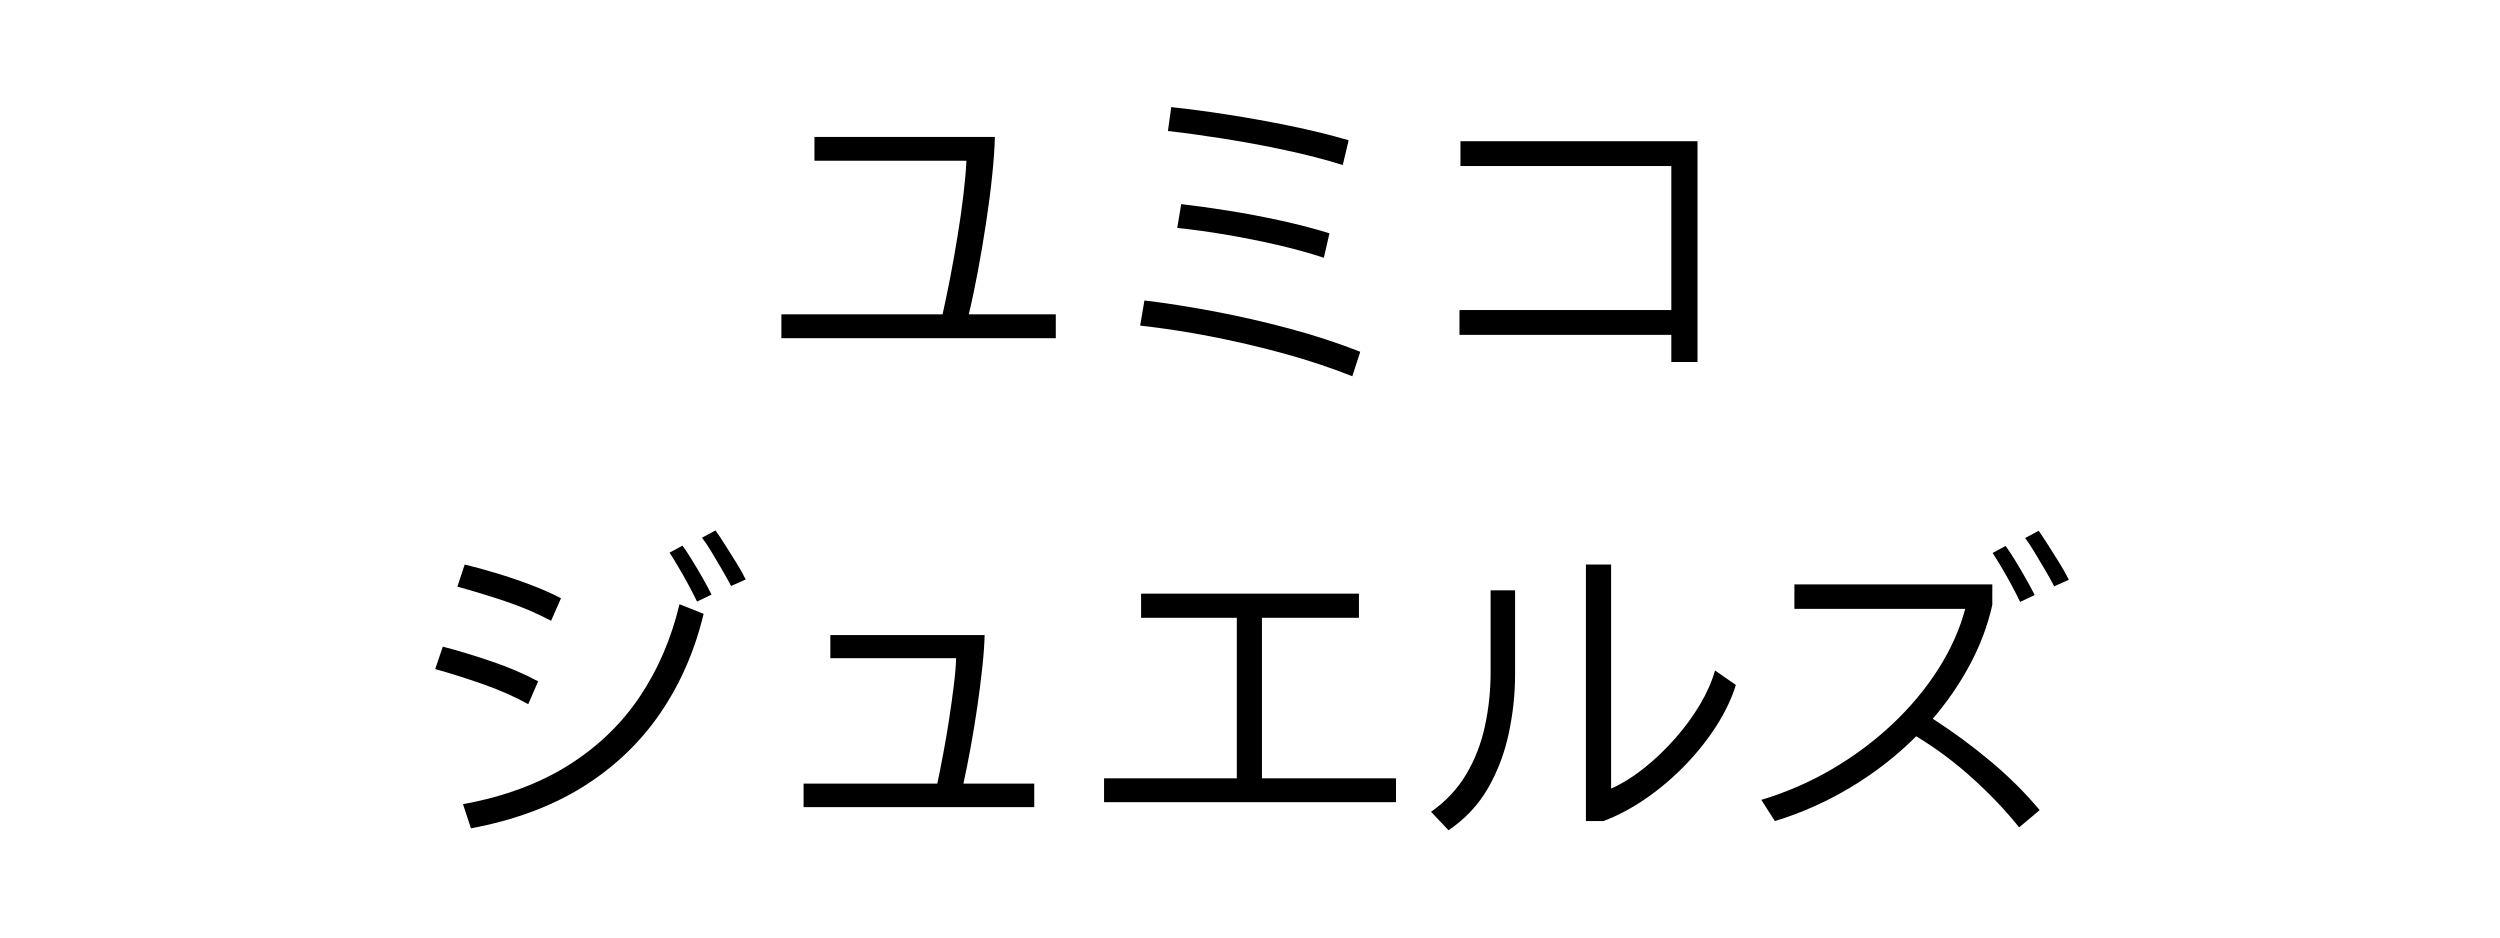 <svg xmlns="http://www.w3.org/2000/svg" xmlns:xlink="http://www.w3.org/1999/xlink" width="800" zoomAndPan="magnify" viewBox="0 0 600 225" height="300" preserveAspectRatio="xMidYMid meet" version="1.0"><defs><g/><clipPath id="e50e71da15"><rect x="0" width="400" y="0" height="190"/></clipPath></defs><rect x="-60" width="720" fill="#ffffff" y="-22.5" height="270" fill-opacity="1"/><rect x="-60" width="720" fill="#ffffff" y="-22.5" height="270" fill-opacity="1"/><g transform="matrix(1, 0, 0, 1, 101, 17)"><g clip-path="url(#e50e71da15)"><g fill="#000000" fill-opacity="1"><g transform="translate(79.86, 68.77)"><g><path d="M 72.531 -10.328 L 72.531 -4.609 L 6.672 -4.609 L 6.672 -10.328 L 45.359 -10.328 C 45.941 -12.922 46.551 -15.859 47.188 -19.141 C 47.82 -22.422 48.414 -25.77 48.969 -29.188 C 49.531 -32.602 49.992 -35.875 50.359 -39 C 50.734 -42.125 50.973 -44.852 51.078 -47.188 L 14.609 -47.188 L 14.609 -52.906 L 57.906 -52.906 C 57.852 -50.363 57.641 -47.289 57.266 -43.688 C 56.898 -40.082 56.41 -36.281 55.797 -32.281 C 55.191 -28.289 54.531 -24.391 53.812 -20.578 C 53.102 -16.766 52.379 -13.348 51.641 -10.328 Z M 72.531 -10.328 "/></g></g></g><g fill="#000000" fill-opacity="1"><g transform="translate(159.287, 68.77)"><g><path d="M 61.969 -46.156 C 57.781 -47.477 53.207 -48.664 48.25 -49.719 C 43.301 -50.781 38.391 -51.695 33.516 -52.469 C 28.648 -53.238 24.148 -53.859 20.016 -54.328 L 20.812 -60.062 C 24.883 -59.633 29.395 -59.035 34.344 -58.266 C 39.301 -57.492 44.297 -56.594 49.328 -55.562 C 54.359 -54.531 59.047 -53.379 63.391 -52.109 Z M 57.438 -23.906 C 53.883 -25.07 50.082 -26.117 46.031 -27.047 C 41.977 -27.973 37.91 -28.781 33.828 -29.469 C 29.754 -30.156 25.895 -30.688 22.25 -31.062 L 23.203 -36.781 C 26.535 -36.406 30.281 -35.883 34.438 -35.219 C 38.594 -34.562 42.785 -33.77 47.016 -32.844 C 51.254 -31.914 55.176 -30.895 58.781 -29.781 Z M 64.266 4.531 C 59.078 2.469 53.566 0.641 47.734 -0.953 C 41.91 -2.547 36.062 -3.91 30.188 -5.047 C 24.312 -6.18 18.695 -7.039 13.344 -7.625 L 14.375 -13.656 C 19.676 -13.02 25.316 -12.133 31.297 -11 C 37.285 -9.863 43.285 -8.488 49.297 -6.875 C 55.305 -5.258 60.93 -3.414 66.172 -1.344 Z M 64.266 4.531 "/></g></g></g><g fill="#000000" fill-opacity="1"><g transform="translate(238.713, 68.77)"><g><path d="M 10.797 -51.875 L 67.688 -51.875 L 67.688 1.109 L 61.406 1.109 L 61.406 -5.406 L 10.562 -5.406 L 10.562 -11.359 L 61.406 -11.359 L 61.406 -45.922 L 10.797 -45.922 Z M 10.797 -51.875 "/></g></g></g><g fill="#000000" fill-opacity="1"><g transform="translate(0.433, 179.176)"><g><path d="M 10.094 -60.688 C 12.531 -60.102 15.098 -59.398 17.797 -58.578 C 20.492 -57.766 23.18 -56.852 25.859 -55.844 C 28.535 -54.832 30.984 -53.75 33.203 -52.594 L 30.828 -47.188 C 27.328 -49.039 23.586 -50.629 19.609 -51.953 C 15.641 -53.273 11.883 -54.414 8.344 -55.375 Z M 4.844 -40.984 C 8.656 -39.984 12.586 -38.789 16.641 -37.406 C 20.691 -36.031 24.383 -34.445 27.719 -32.656 L 25.344 -27.172 C 22.113 -28.973 18.5 -30.57 14.5 -31.969 C 10.5 -33.375 6.672 -34.582 3.016 -35.594 Z M 9.688 -3.172 C 19.488 -4.973 27.895 -8.07 34.906 -12.469 C 41.926 -16.863 47.645 -22.344 52.062 -28.906 C 56.488 -35.477 59.68 -42.895 61.641 -51.156 L 67.438 -48.859 C 65.32 -40.016 61.852 -32.066 57.031 -25.016 C 52.219 -17.973 46.051 -12.094 38.531 -7.375 C 31.008 -2.664 22.031 0.664 11.594 2.625 Z M 74.031 -55.531 C 73.395 -56.75 72.656 -58.082 71.812 -59.531 C 70.969 -60.988 70.133 -62.395 69.312 -63.75 C 68.488 -65.102 67.734 -66.227 67.047 -67.125 L 70.297 -68.875 C 70.93 -67.969 71.688 -66.828 72.562 -65.453 C 73.438 -64.078 74.336 -62.645 75.266 -61.156 C 76.191 -59.676 76.945 -58.328 77.531 -57.109 Z M 65.859 -51.797 C 65.273 -53.016 64.582 -54.363 63.781 -55.844 C 62.988 -57.32 62.18 -58.75 61.359 -60.125 C 60.547 -61.508 59.848 -62.648 59.266 -63.547 L 62.359 -65.219 C 62.992 -64.375 63.734 -63.258 64.578 -61.875 C 65.43 -60.5 66.281 -59.07 67.125 -57.594 C 67.969 -56.113 68.707 -54.738 69.344 -53.469 Z M 65.859 -51.797 "/></g></g></g><g fill="#000000" fill-opacity="1"><g transform="translate(79.86, 179.176)"><g><path d="M 67.359 -8.109 L 67.359 -2.469 L 12 -2.469 L 12 -8.109 L 44.094 -8.109 C 44.562 -10.328 45.047 -12.773 45.547 -15.453 C 46.055 -18.129 46.52 -20.852 46.938 -23.625 C 47.363 -26.406 47.734 -29.066 48.047 -31.609 C 48.367 -34.148 48.555 -36.348 48.609 -38.203 L 18.422 -38.203 L 18.422 -43.766 L 55.453 -43.766 C 55.398 -41.547 55.211 -38.953 54.891 -35.984 C 54.578 -33.016 54.18 -29.891 53.703 -26.609 C 53.223 -23.328 52.691 -20.082 52.109 -16.875 C 51.523 -13.676 50.941 -10.754 50.359 -8.109 Z M 67.359 -8.109 "/></g></g></g><g fill="#000000" fill-opacity="1"><g transform="translate(159.286, 179.176)"><g><path d="M 13.578 -47.906 L 13.578 -53.703 L 65.859 -53.703 L 65.859 -47.906 L 42.578 -47.906 L 42.578 -9.375 L 74.75 -9.375 L 74.75 -3.656 L 4.688 -3.656 L 4.688 -9.375 L 36.547 -9.375 L 36.547 -47.906 Z M 13.578 -47.906 "/></g></g></g><g fill="#000000" fill-opacity="1"><g transform="translate(238.713, 179.176)"><g><path d="M 3.734 -1.344 C 7.285 -3.832 10.102 -6.836 12.188 -10.359 C 14.281 -13.891 15.773 -17.742 16.672 -21.922 C 17.578 -26.109 18.031 -30.375 18.031 -34.719 L 18.031 -54.5 L 23.906 -54.5 L 23.906 -34.312 C 23.906 -29.602 23.398 -24.891 22.391 -20.172 C 21.391 -15.461 19.738 -11.094 17.438 -7.062 C 15.133 -3.039 11.969 0.344 7.938 3.094 Z M 45.125 0.875 L 40.906 0.875 L 40.906 -60.688 L 46.953 -60.688 L 46.953 -6.906 C 49.648 -8.125 52.305 -9.781 54.922 -11.875 C 57.547 -13.969 60.008 -16.32 62.312 -18.938 C 64.625 -21.562 66.613 -24.273 68.281 -27.078 C 69.945 -29.891 71.148 -32.617 71.891 -35.266 L 76.891 -31.781 C 75.891 -28.539 74.344 -25.281 72.25 -22 C 70.156 -18.719 67.664 -15.582 64.781 -12.594 C 61.895 -9.602 58.77 -6.941 55.406 -4.609 C 52.039 -2.273 48.613 -0.445 45.125 0.875 Z M 45.125 0.875 "/></g></g></g><g fill="#000000" fill-opacity="1"><g transform="translate(318.139, 179.176)"><g><path d="M 3.578 -4.203 C 9.555 -6.004 15.191 -8.453 20.484 -11.547 C 25.785 -14.648 30.609 -18.238 34.953 -22.312 C 39.297 -26.395 42.973 -30.789 45.984 -35.5 C 49.004 -40.219 51.18 -45.066 52.516 -50.047 L 11.516 -50.047 L 11.516 -55.922 L 59.016 -55.922 L 59.016 -51 C 57.91 -46.07 56.125 -41.301 53.656 -36.688 C 51.195 -32.082 48.219 -27.742 44.719 -23.672 C 49.594 -20.547 54.238 -17.129 58.656 -13.422 C 63.082 -9.711 66.988 -5.82 70.375 -1.75 L 65.453 2.391 C 62.273 -1.586 58.566 -5.492 54.328 -9.328 C 50.098 -13.172 45.57 -16.551 40.75 -19.469 C 36.094 -14.801 30.848 -10.719 25.016 -7.219 C 19.191 -3.727 13.129 -1.031 6.828 0.875 Z M 73.875 -55.453 C 73.238 -56.672 72.492 -58.004 71.641 -59.453 C 70.797 -60.91 69.961 -62.312 69.141 -63.656 C 68.328 -65.008 67.578 -66.141 66.891 -67.047 L 70.141 -68.797 C 70.773 -67.891 71.531 -66.75 72.406 -65.375 C 73.281 -64 74.18 -62.566 75.109 -61.078 C 76.035 -59.598 76.789 -58.25 77.375 -57.031 Z M 65.688 -51.719 C 65.113 -52.938 64.426 -54.285 63.625 -55.766 C 62.832 -57.242 62.023 -58.672 61.203 -60.047 C 60.379 -61.43 59.676 -62.57 59.094 -63.469 L 62.203 -65.141 C 62.836 -64.297 63.578 -63.18 64.422 -61.797 C 65.266 -60.422 66.109 -58.988 66.953 -57.5 C 67.805 -56.02 68.551 -54.645 69.188 -53.375 Z M 65.688 -51.719 "/></g></g></g></g></g></svg>